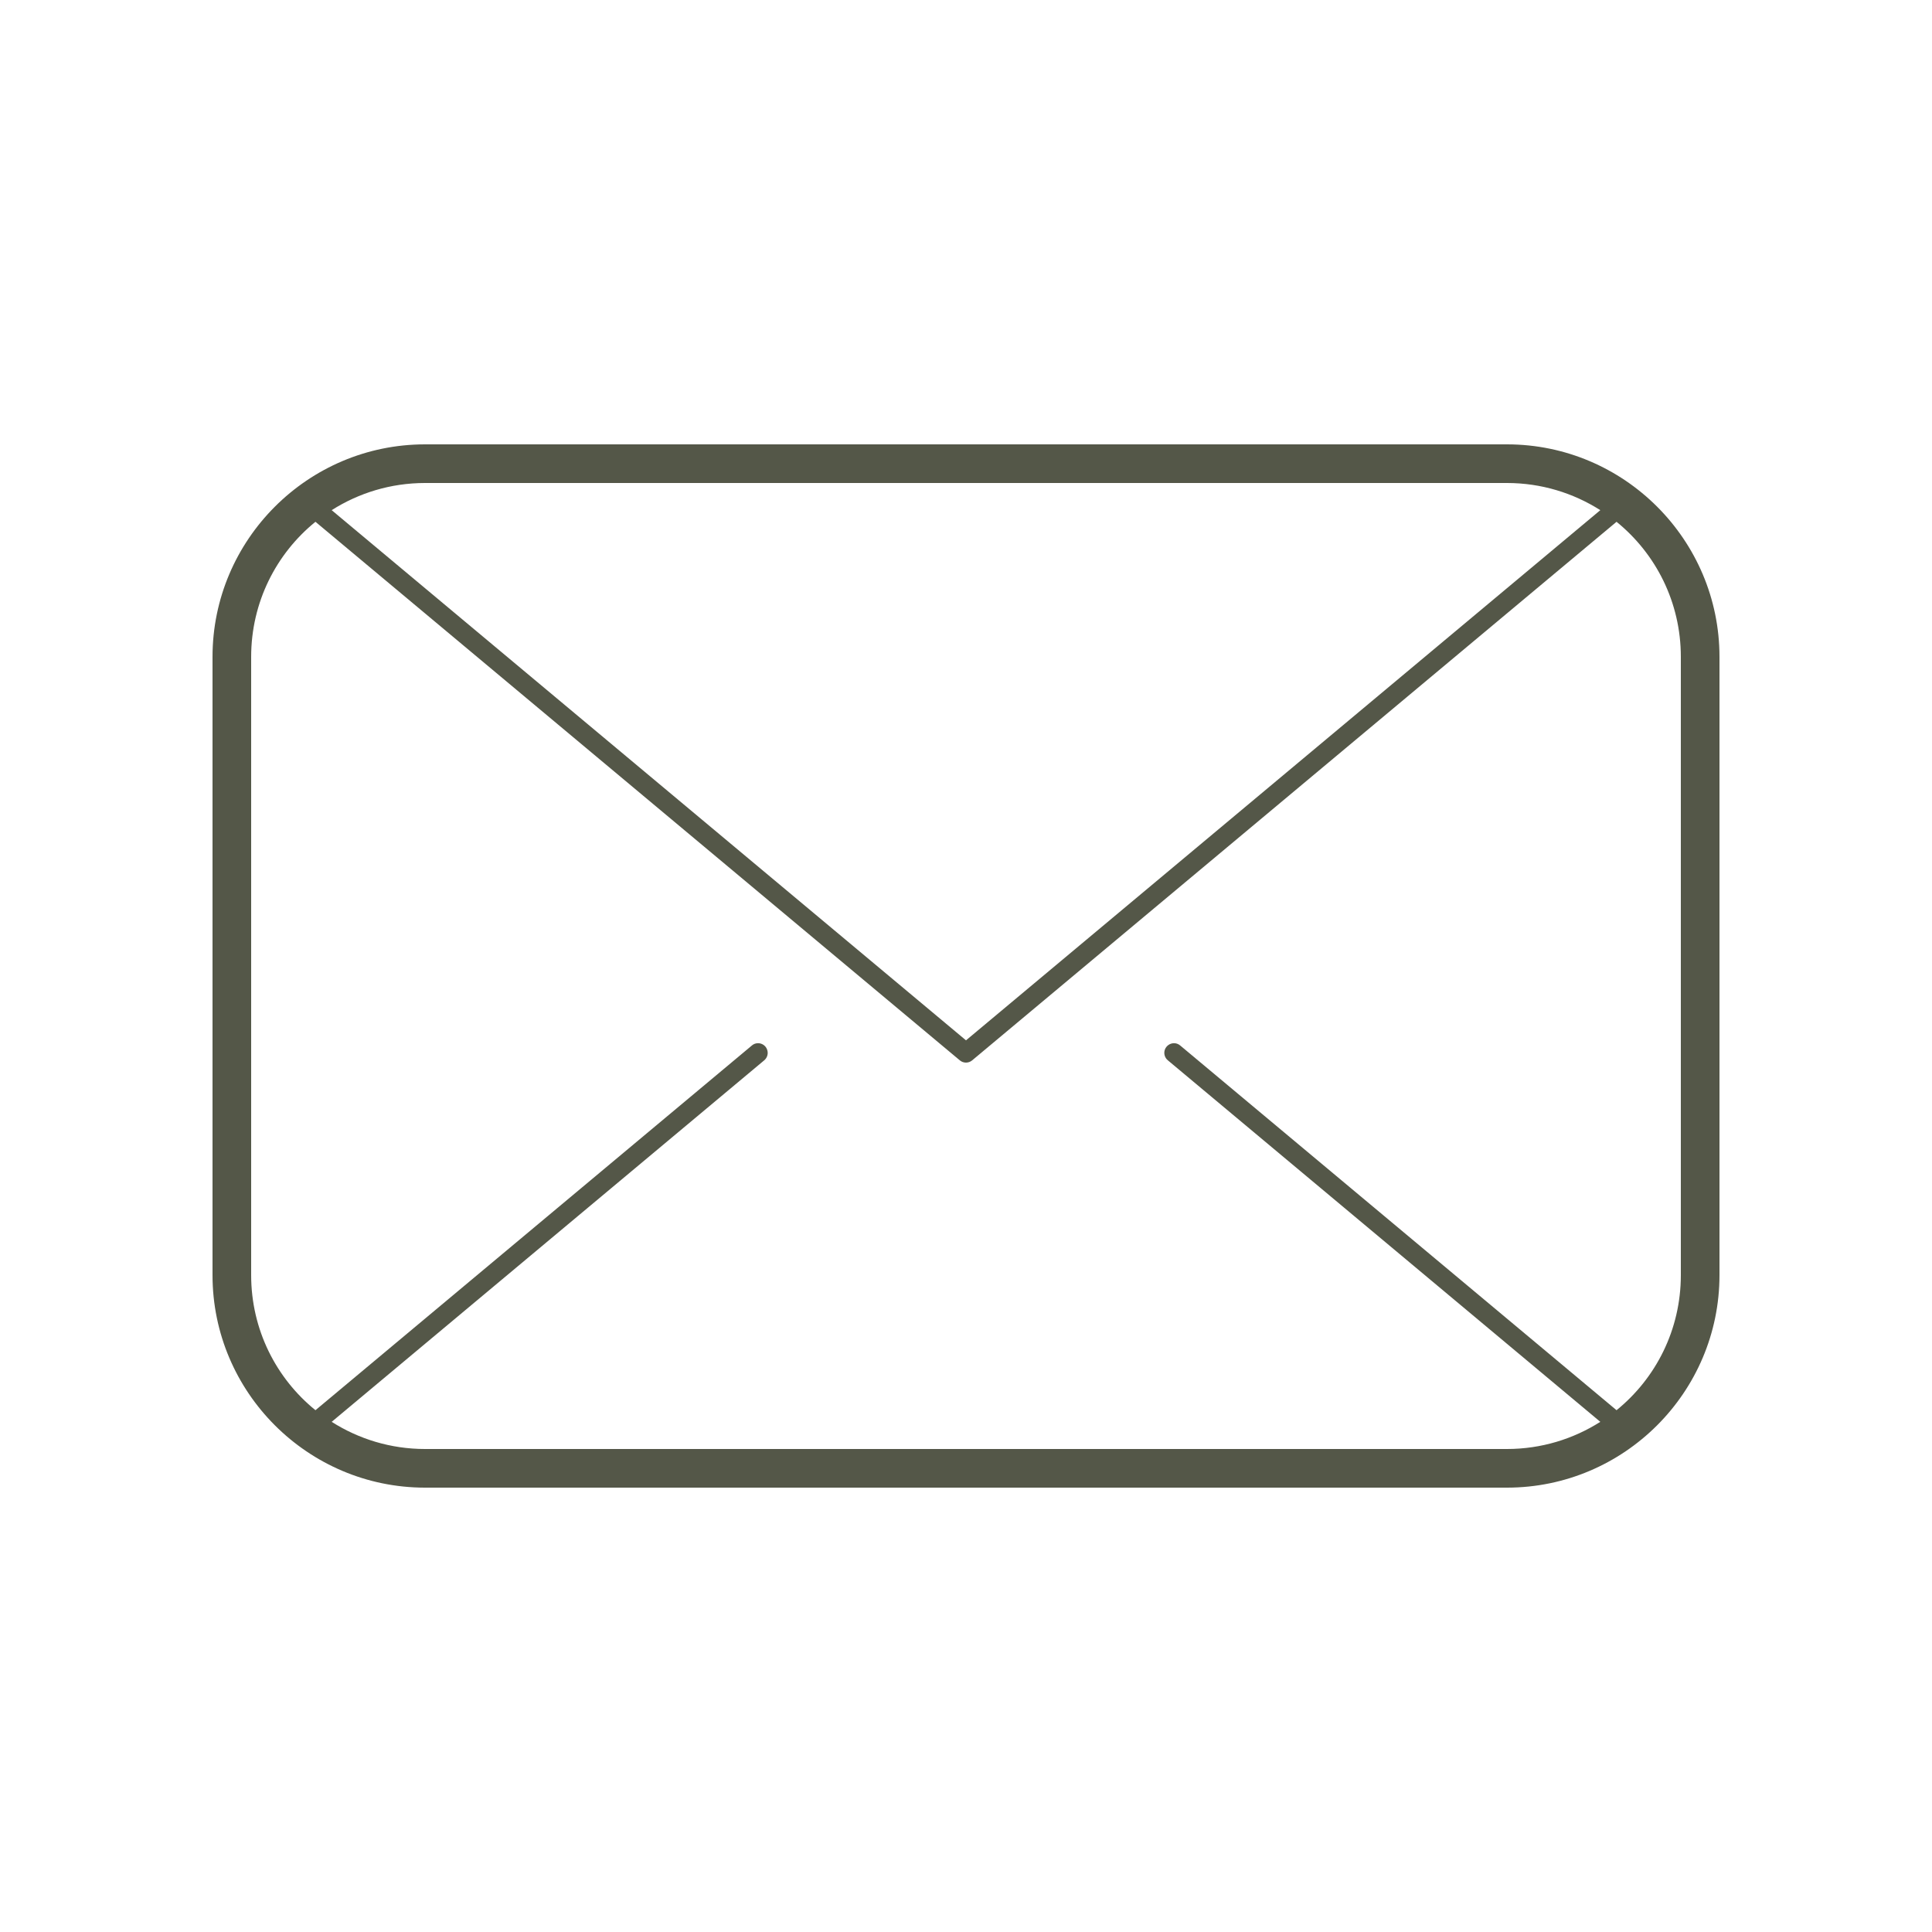 <?xml version="1.0" encoding="UTF-8"?>
<svg xmlns="http://www.w3.org/2000/svg" xmlns:xlink="http://www.w3.org/1999/xlink" viewBox="0 0 100 100" width="100px" height="100px">
<g id="surface95891937">
<path style=" stroke:none;fill-rule:nonzero;fill:rgb(32.941%,34.118%,28.235%);fill-opacity:1;" d="M 22 23 C 15.938 23 11 27.938 11 34 L 11 66 C 11 72.062 15.938 77 22 77 L 78 77 C 84.062 77 89 72.062 89 66 L 89 34 C 89 27.938 84.062 23 78 23 Z M 22 25 L 78 25 C 79.781 25 81.438 25.52 82.832 26.406 L 50 53.848 L 17.168 26.406 C 18.562 25.52 20.219 25 22 25 Z M 16.328 27.008 L 49.68 54.883 C 49.863 55.039 50.137 55.039 50.32 54.883 L 83.672 27.008 C 85.703 28.656 87 31.172 87 34 L 87 66 C 87 68.828 85.703 71.344 83.672 72.992 L 61.09 54.117 C 61 54.039 60.887 53.996 60.77 53.996 C 60.555 53.996 60.367 54.129 60.293 54.328 C 60.223 54.527 60.285 54.75 60.449 54.883 L 82.832 73.594 C 81.438 74.48 79.781 75 78 75 L 22 75 C 20.219 75 18.562 74.48 17.168 73.594 L 39.555 54.883 C 39.719 54.746 39.781 54.52 39.703 54.32 C 39.629 54.117 39.43 53.988 39.219 53.996 C 39.105 54 38.996 54.043 38.914 54.117 L 16.328 72.992 C 14.297 71.344 13 68.828 13 66 L 13 34 C 13 31.172 14.297 28.656 16.328 27.008 Z M 16.328 27.008 "/>
</g>
</svg>
